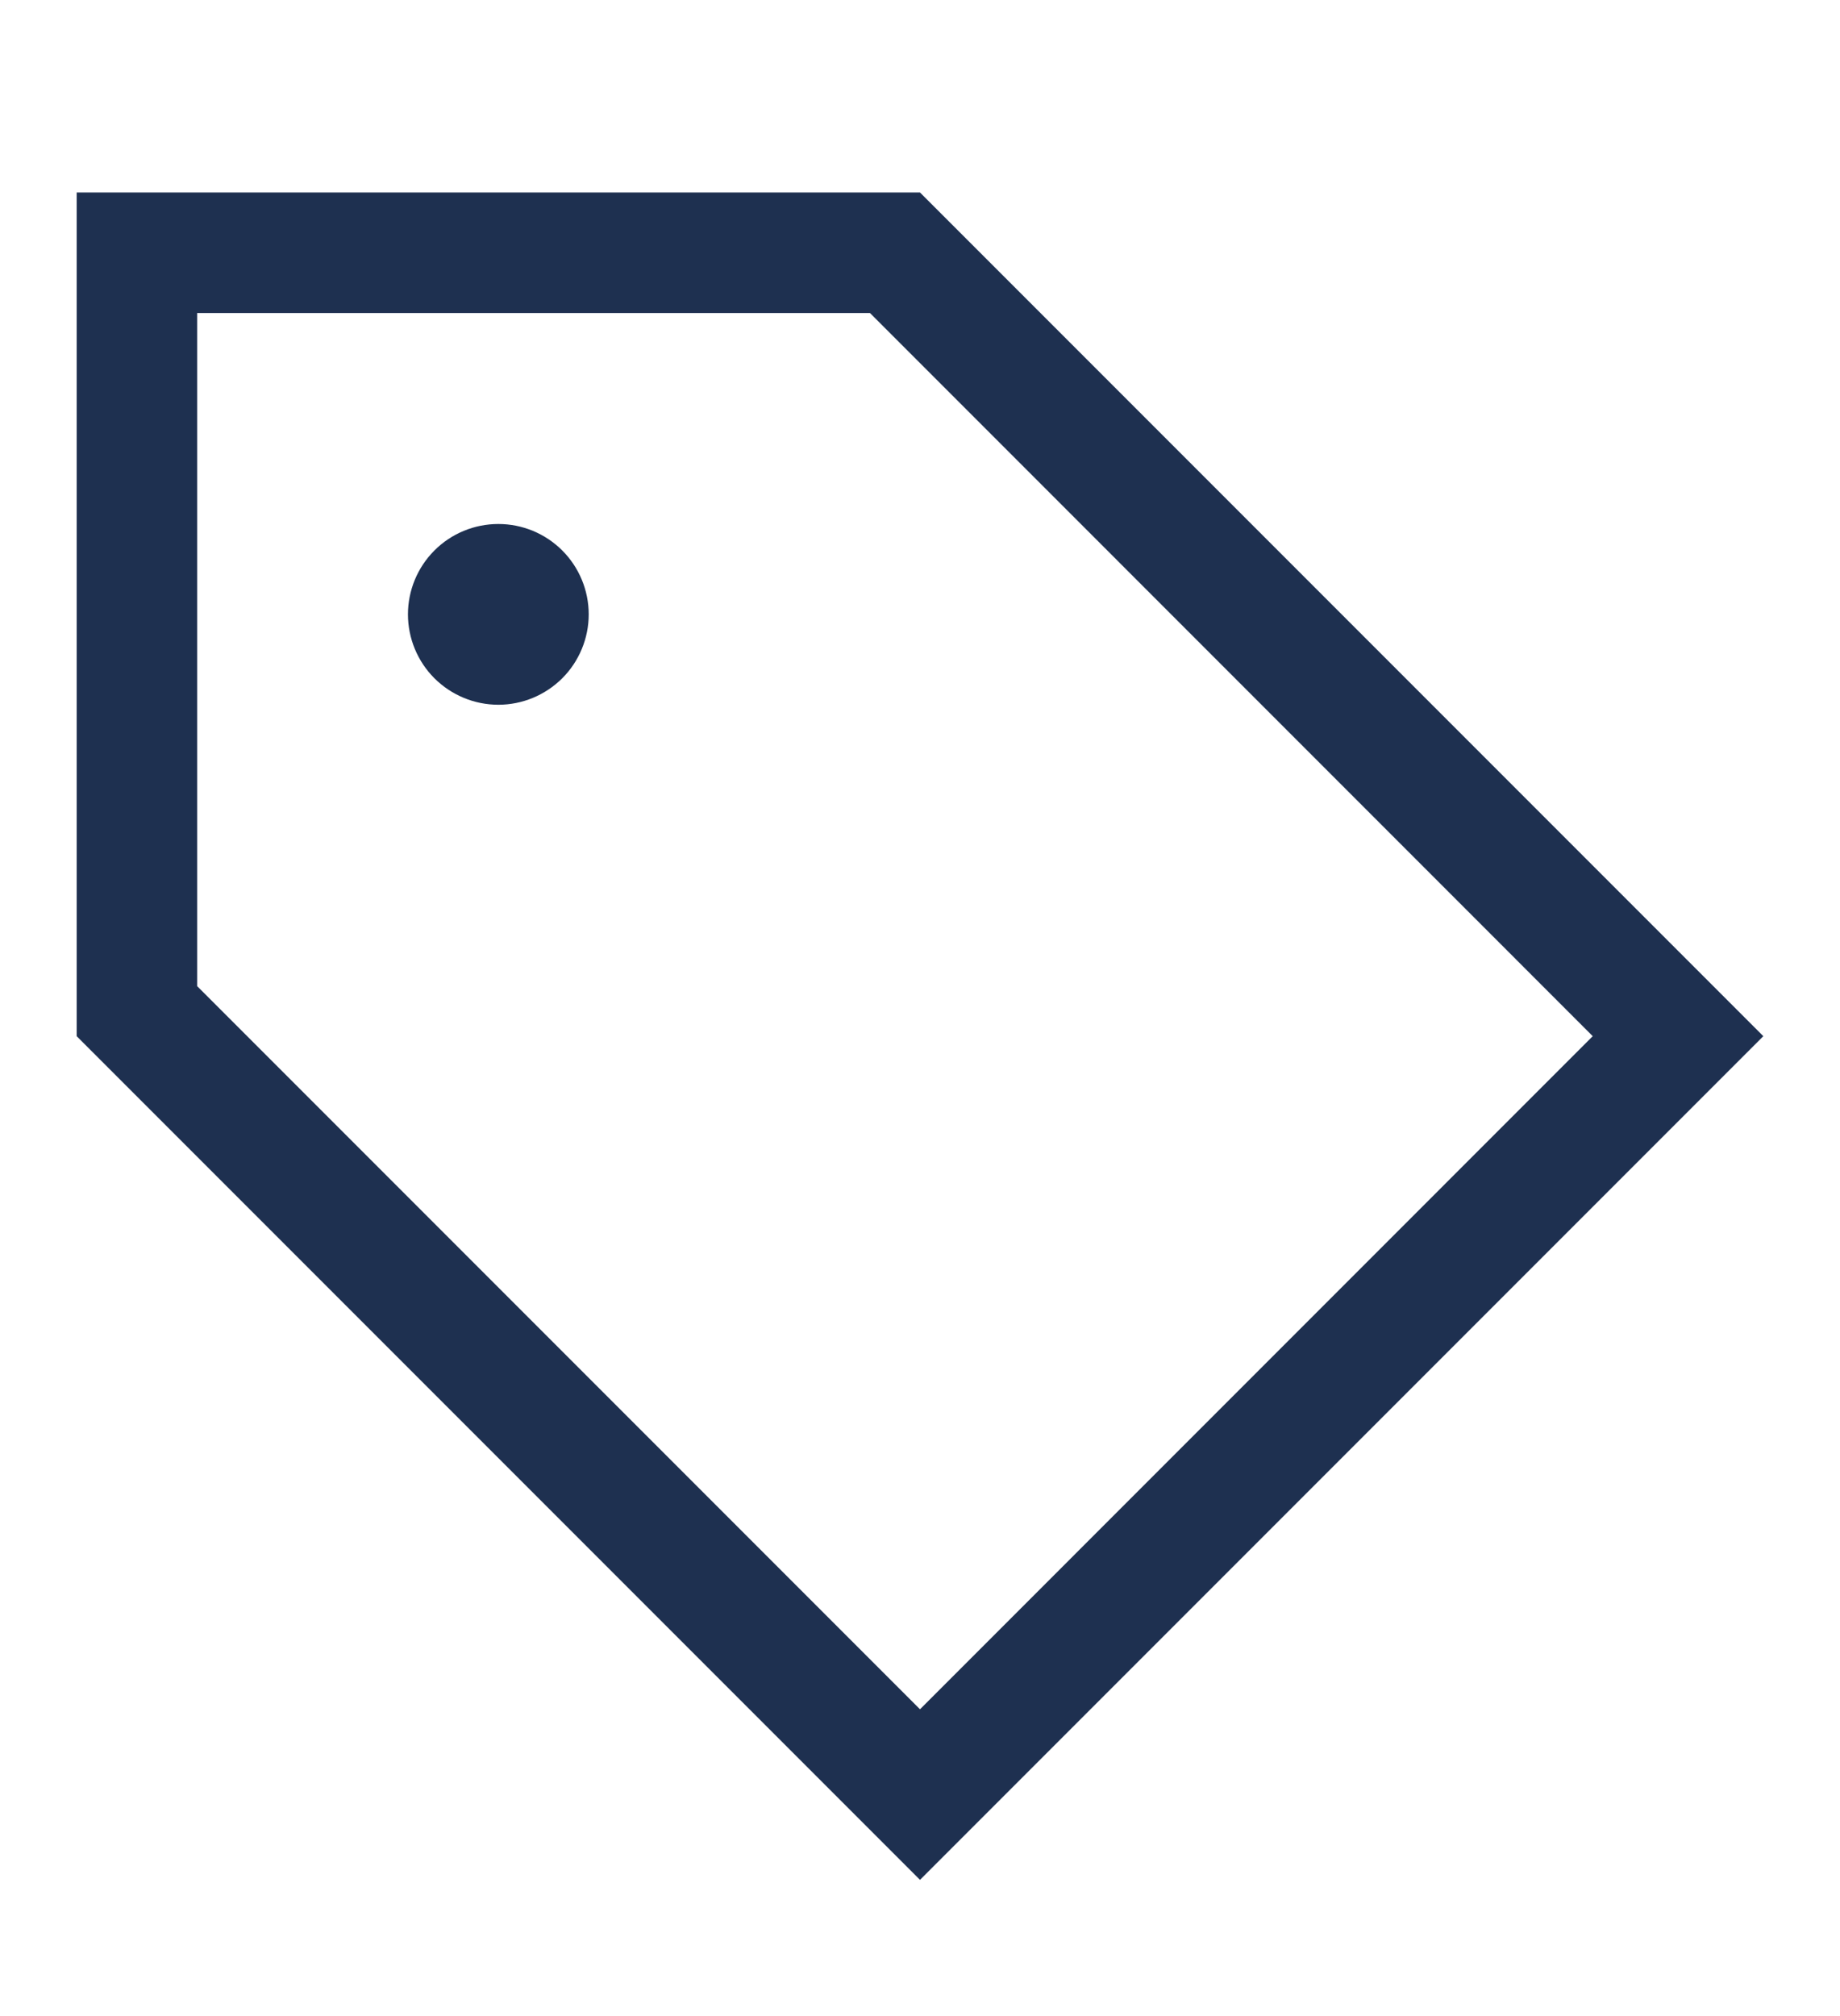 <svg xmlns="http://www.w3.org/2000/svg" width="21" height="23" viewBox="0 0 21 23" fill="none">   <g clip-path="url(#clip0_297_6317)">     <path d="M10.5 19.5L2.25 11.25V3.571H9.929L18.178 11.821L10.5 19.5ZM19.154 10.85L10.5 2.196H2.25H0.875V3.571V11.821L9.529 20.475L10.5 21.446L11.471 20.475L19.154 12.792L20.125 11.821L19.154 10.85ZM5.688 8.04C5.961 8.04 6.223 7.931 6.417 7.738C6.61 7.545 6.719 7.282 6.719 7.009C6.719 6.735 6.61 6.473 6.417 6.28C6.223 6.086 5.961 5.978 5.688 5.978C5.414 5.978 5.152 6.086 4.958 6.28C4.765 6.473 4.656 6.735 4.656 7.009C4.656 7.282 4.765 7.545 4.958 7.738C5.152 7.931 5.414 8.04 5.688 8.04Z" fill="#1E3050"/>   </g>   <defs>     <clipPath id="clip0_297_6317"><rect width="19.25" height="22" fill="white" transform="translate(0.875 0.821)"/></clipPath></defs></svg>
